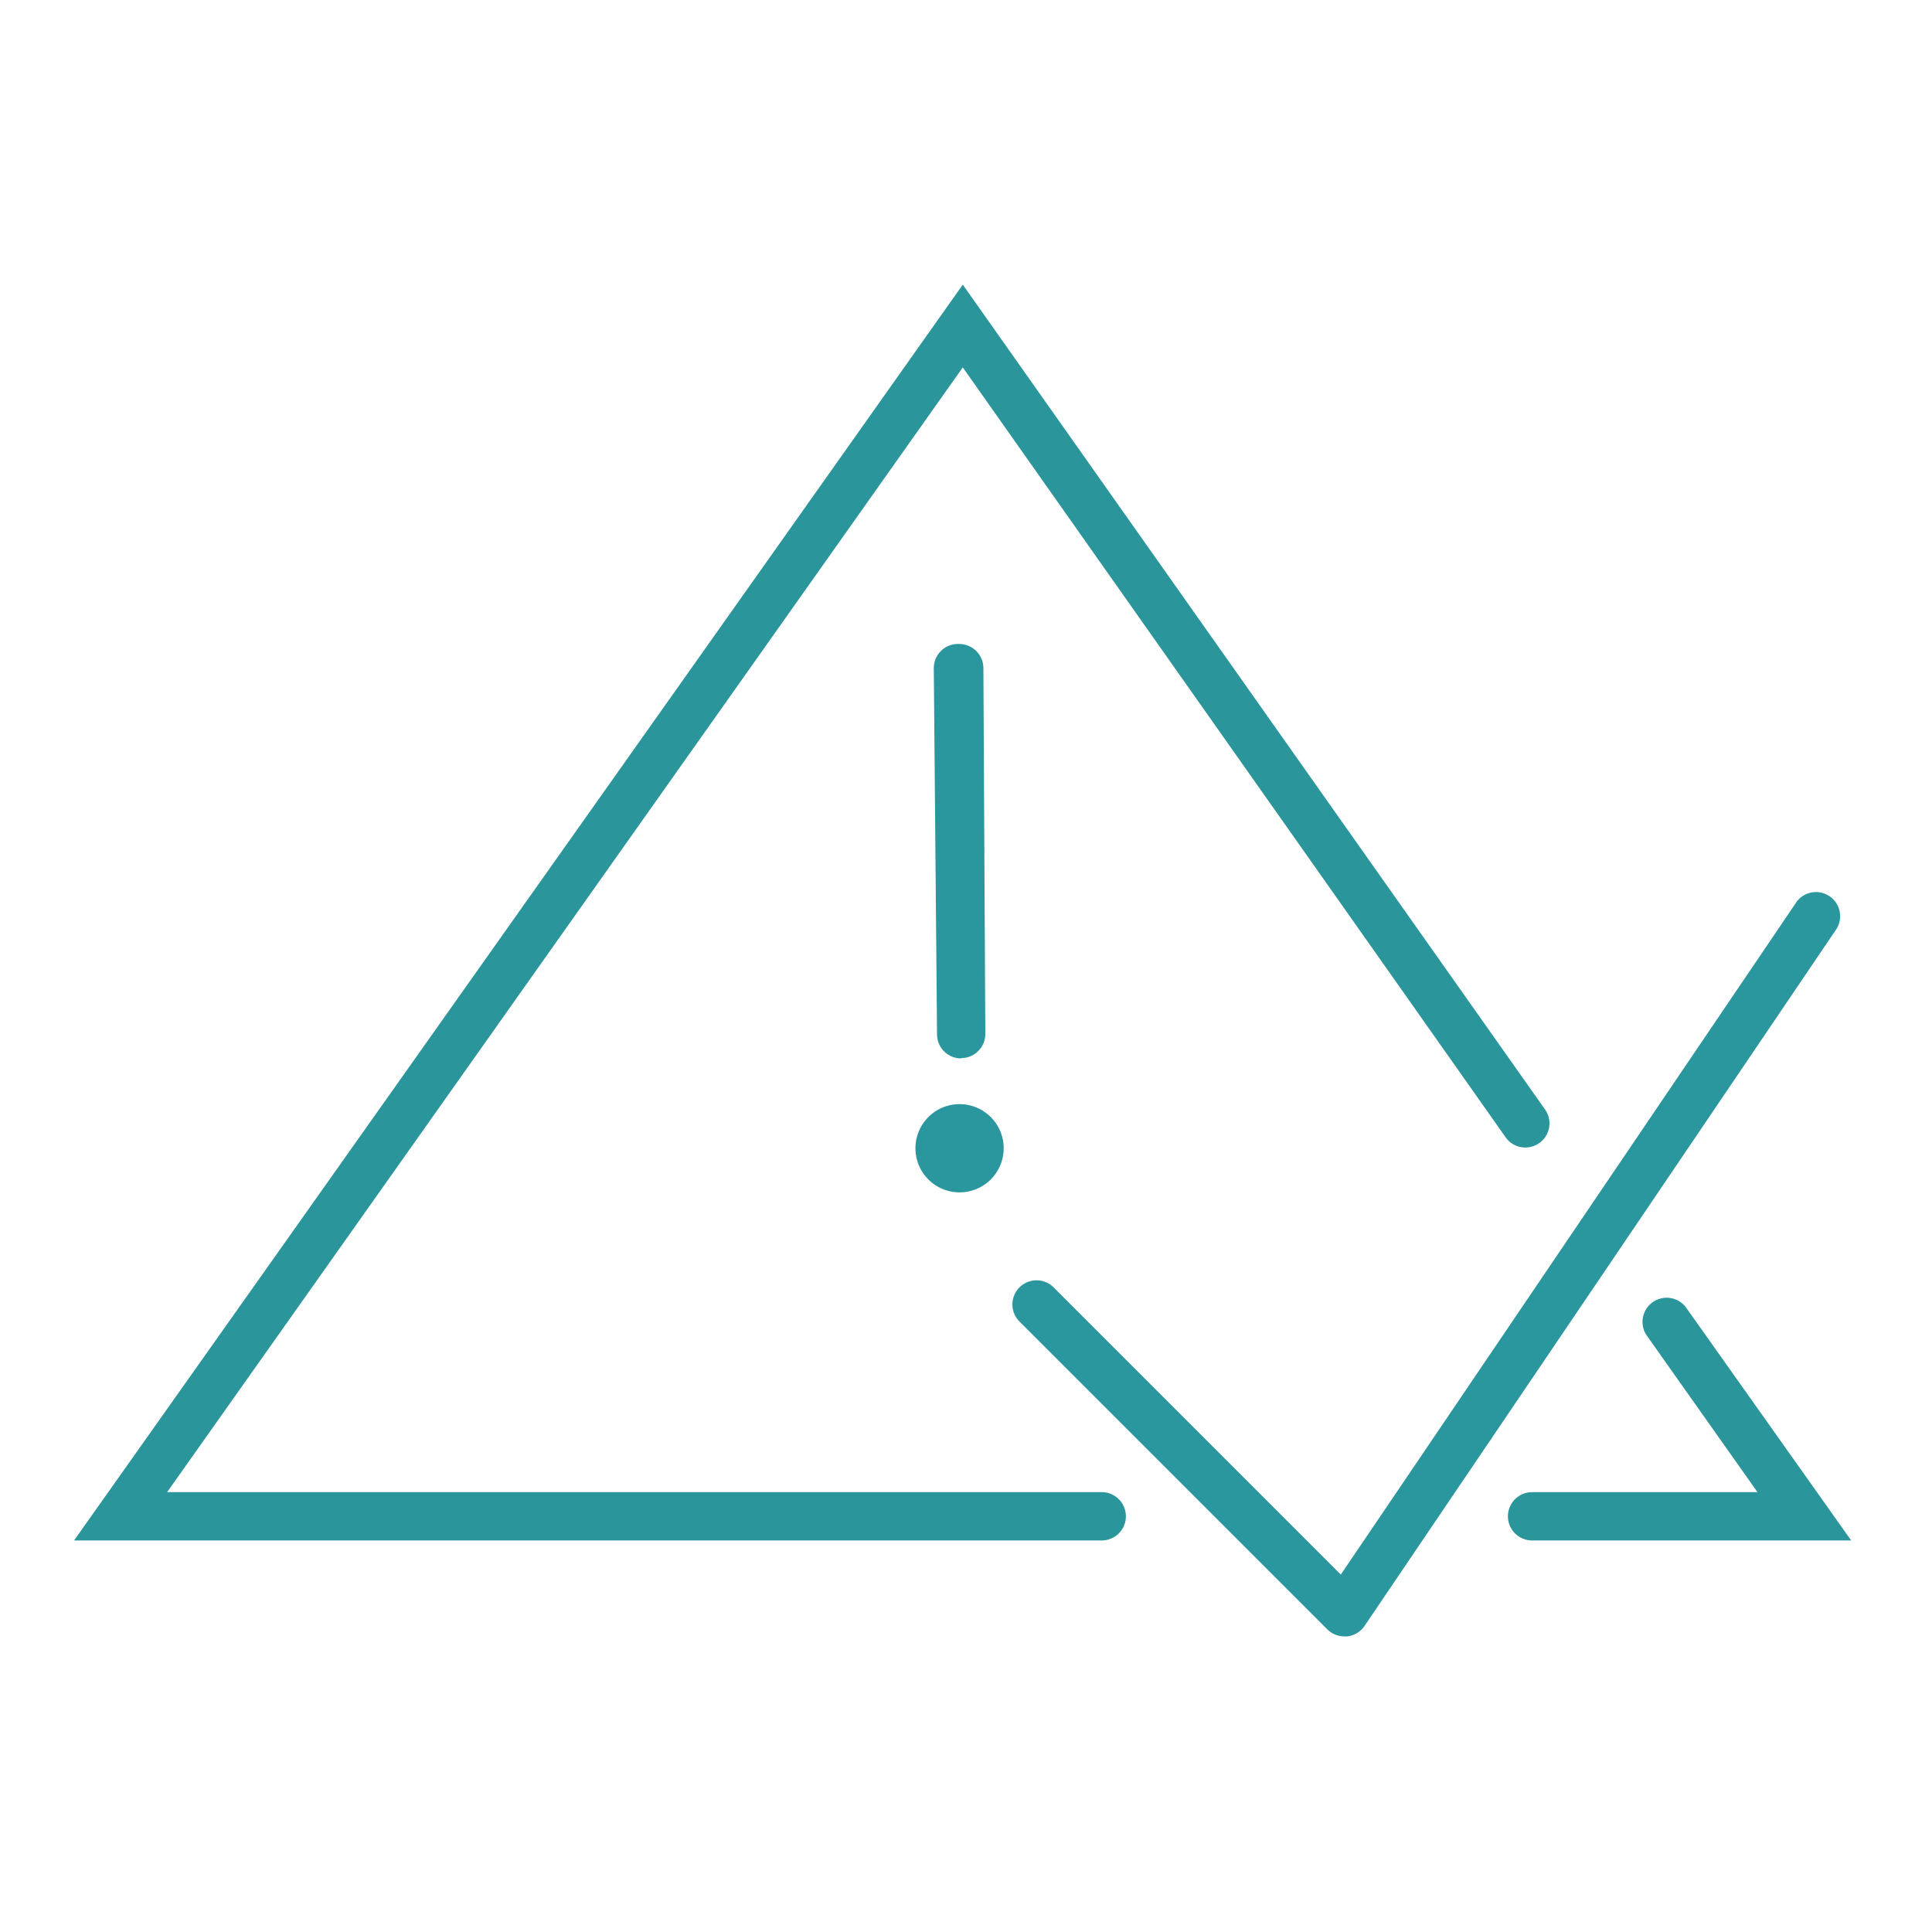 <svg id="computer_access" data-name="computer access" xmlns="http://www.w3.org/2000/svg" viewBox="0 0 60 60"><defs><style>.cls-1{fill:#2a969b;}.cls-2{fill:#2a969d;}</style></defs><title>change-mgmt-g2a</title><path class="cls-1" d="M57.49,47.84H47.58a0.75,0.75,0,0,1,0-1.5h7l-3.45-4.88a0.75,0.75,0,0,1,1.22-.87Z"/><path class="cls-1" d="M34.24,47.84H2.3l27.6-39L48,34.48a0.75,0.75,0,0,1-1.22.87L29.9,11.41,5.19,46.34h29A0.75,0.75,0,1,1,34.24,47.84Z"/><path class="cls-2" d="M41.75,50.82a0.75,0.75,0,0,1-.53-0.22l-9.54-9.54A0.75,0.75,0,1,1,32.74,40l8.9,8.9L55.8,28a0.75,0.75,0,0,1,1.24.84L42.38,50.49a0.75,0.75,0,0,1-.55.33H41.75Z"/><path class="cls-2" d="M29.85,32.87a0.75,0.75,0,0,1-.75-0.75L29,20.76A0.75,0.75,0,0,1,29.79,20h0a0.75,0.75,0,0,1,.75.75L30.6,32.11a0.75,0.75,0,0,1-.75.75h0Z"/><path class="cls-2" d="M29.8,34.29a1.37,1.37,0,1,0,1.37,1.37,1.37,1.37,0,0,0-1.37-1.37h0Z"/></svg>